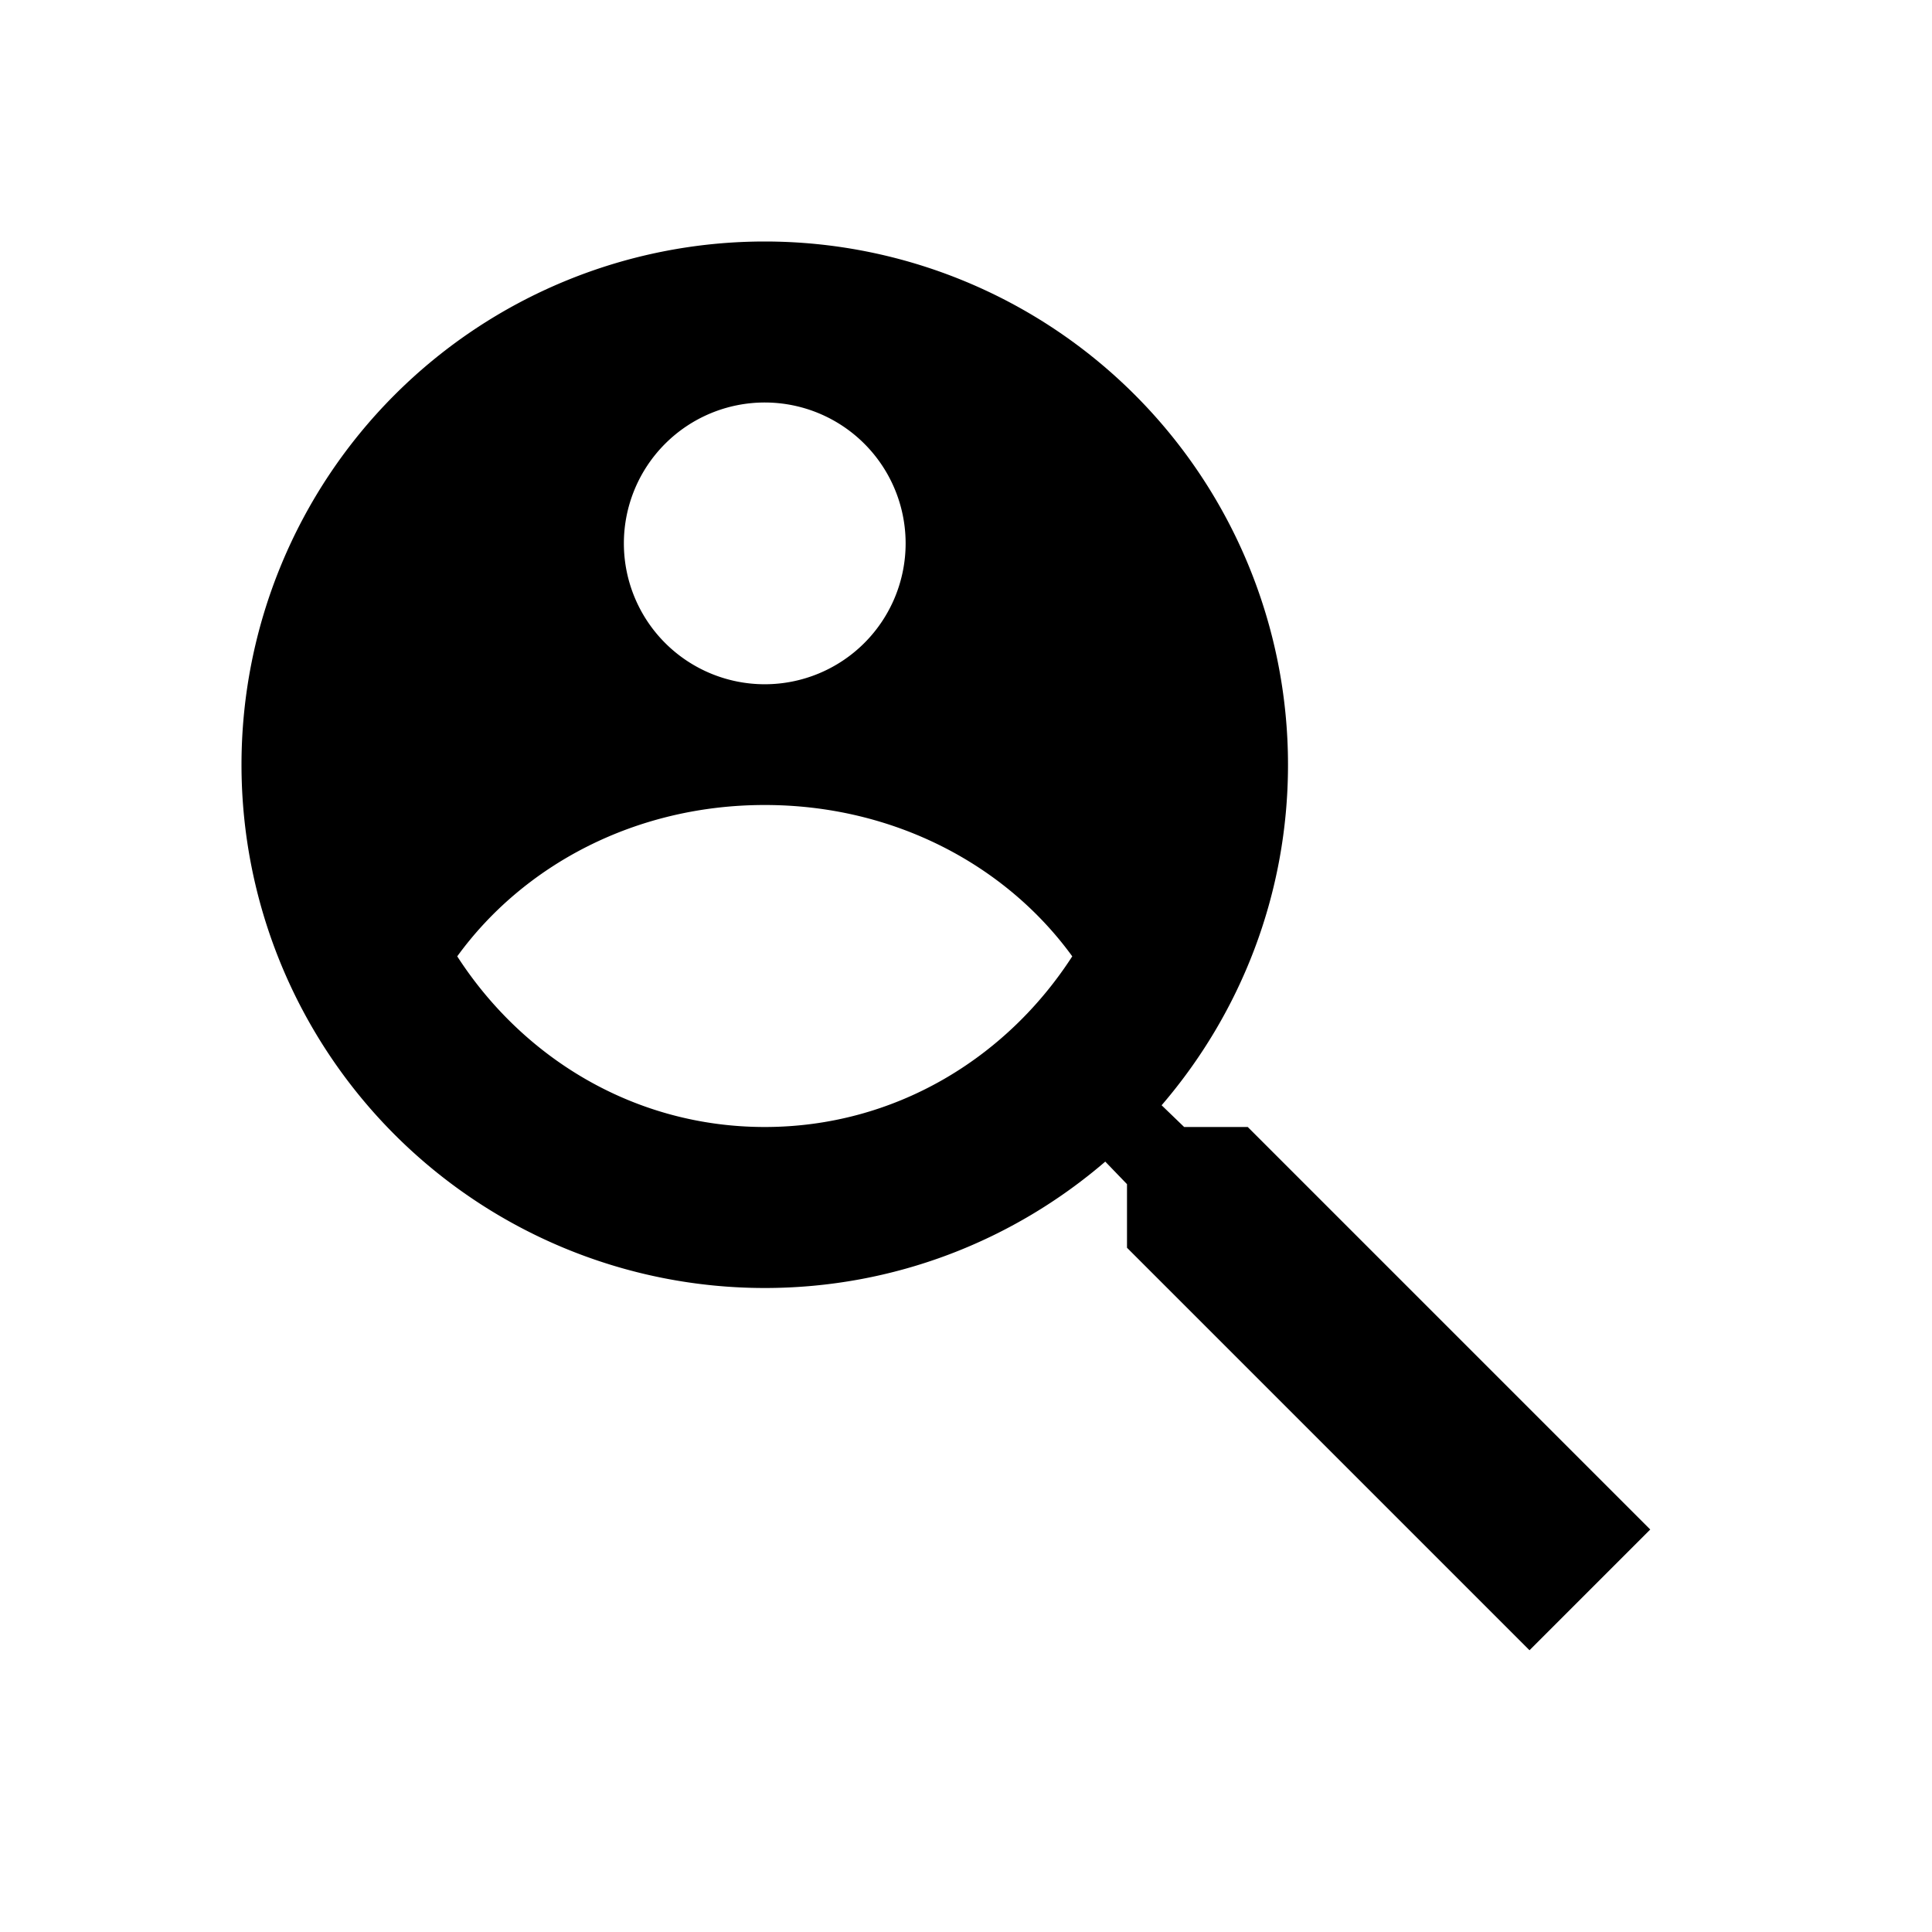 <?xml version="1.0" encoding="UTF-8"?><!DOCTYPE svg PUBLIC "-//W3C//DTD SVG 1.1//EN" "http://www.w3.org/Graphics/SVG/1.1/DTD/svg11.dtd"><svg xmlns="http://www.w3.org/2000/svg" xmlns:xlink="http://www.w3.org/1999/xlink" version="1.1" width="24" height="24" viewBox="0 0 24 24"><path d="M9.5,3A6.5,6.5 0 0,1 16,9.5C16,11.11 15.41,12.59 14.43,13.73L14.71,14H15.5L20.5,19L19,20.5L14,15.5V14.71L13.73,14.43C12.59,15.41 11.11,16 9.5,16A6.5,6.5 0 0,1 3,9.5A6.5,6.5 0 0,1 9.5,3M9.5,14C11.11,14 12.5,13.15 13.32,11.88C12.5,10.75 11.11,10 9.5,10C7.89,10 6.5,10.75 5.68,11.88C6.5,13.15 7.89,14 9.5,14M9.5,5A1.75,1.75 0 0,0 7.75,6.75A1.75,1.75 0 0,0 9.5,8.5A1.75,1.75 0 0,0 11.25,6.75A1.75,1.75 0 0,0 9.5,5Z" /></svg>